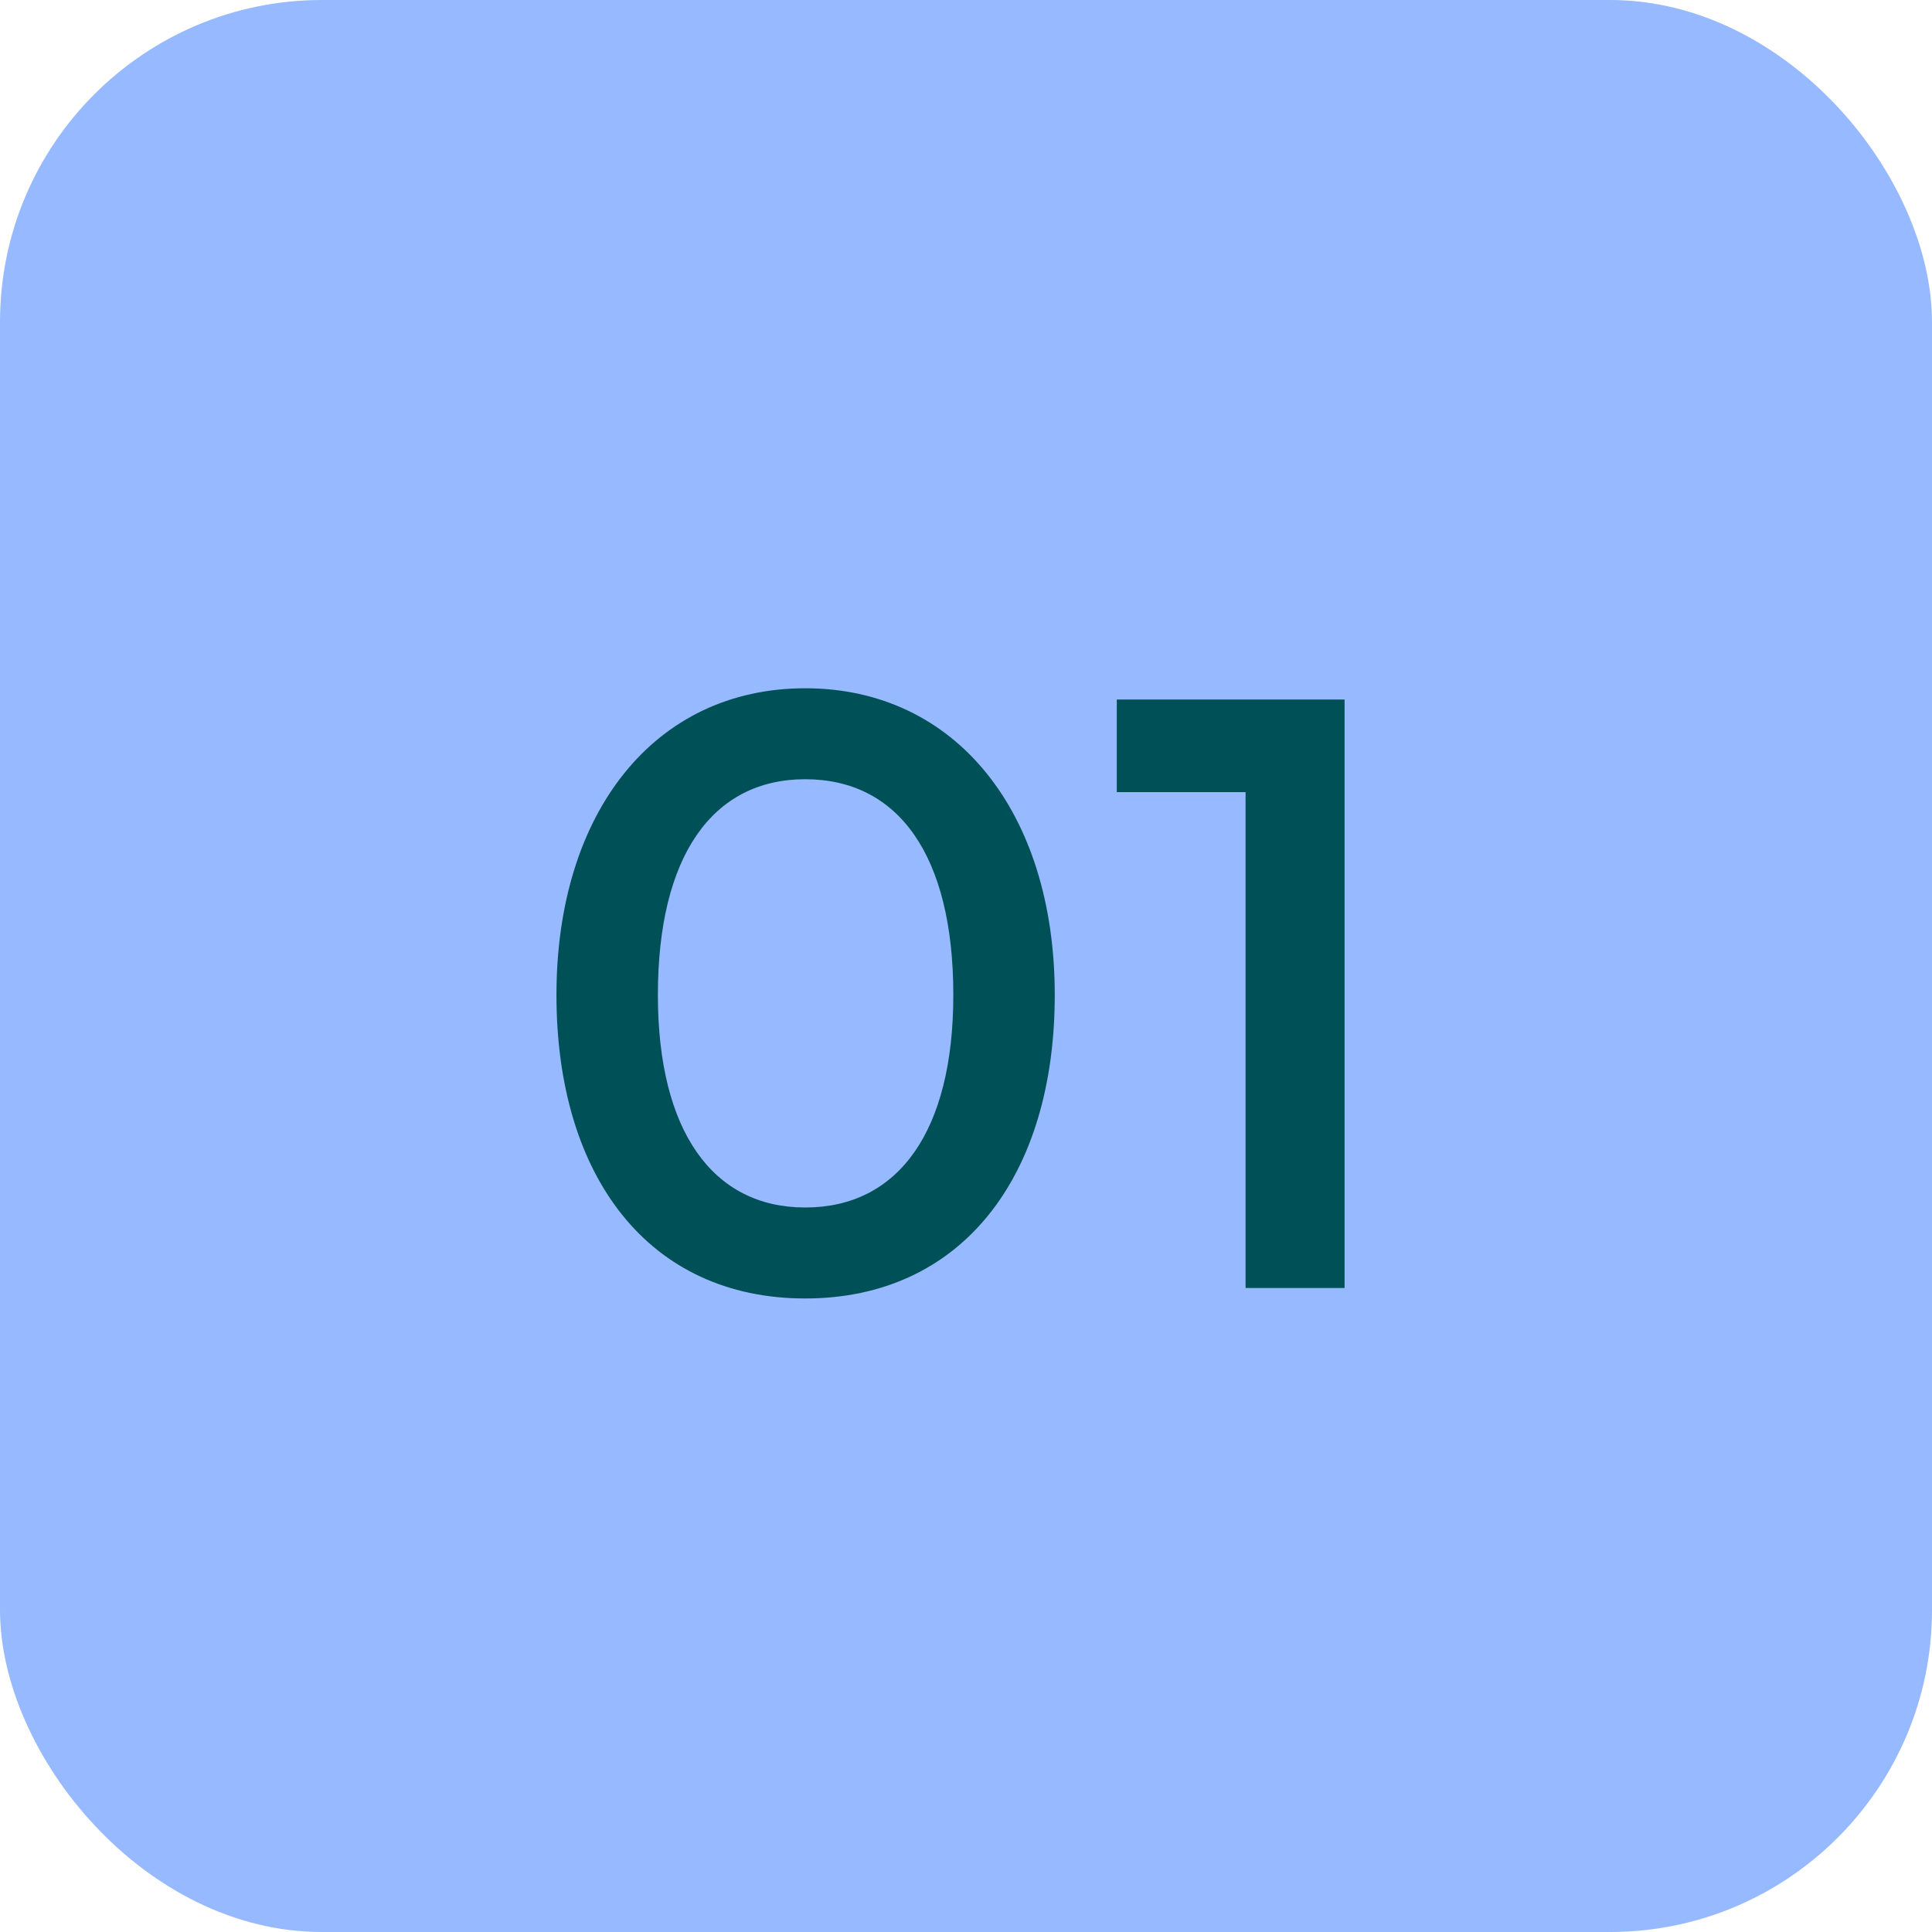 <svg width="48" height="48" viewBox="0 0 48 48" fill="none" xmlns="http://www.w3.org/2000/svg">
<rect width="48" height="48" rx="8" fill="#97B9FF"/>
<path d="M13.825 24.72C13.825 20.18 16.265 17.1 20.005 17.1C23.745 17.1 26.205 20.18 26.205 24.72C26.205 29.24 23.885 32.26 20.005 32.26C16.125 32.26 13.825 29.24 13.825 24.72ZM16.345 24.72C16.345 28.1 17.705 30 20.005 30C22.325 30 23.685 28.1 23.685 24.72C23.685 21.26 22.325 19.36 20.005 19.36C17.705 19.36 16.345 21.26 16.345 24.72ZM30.946 19.68H27.746V17.38H33.406V32H30.946V19.68Z" fill="#005057"/>
</svg>
